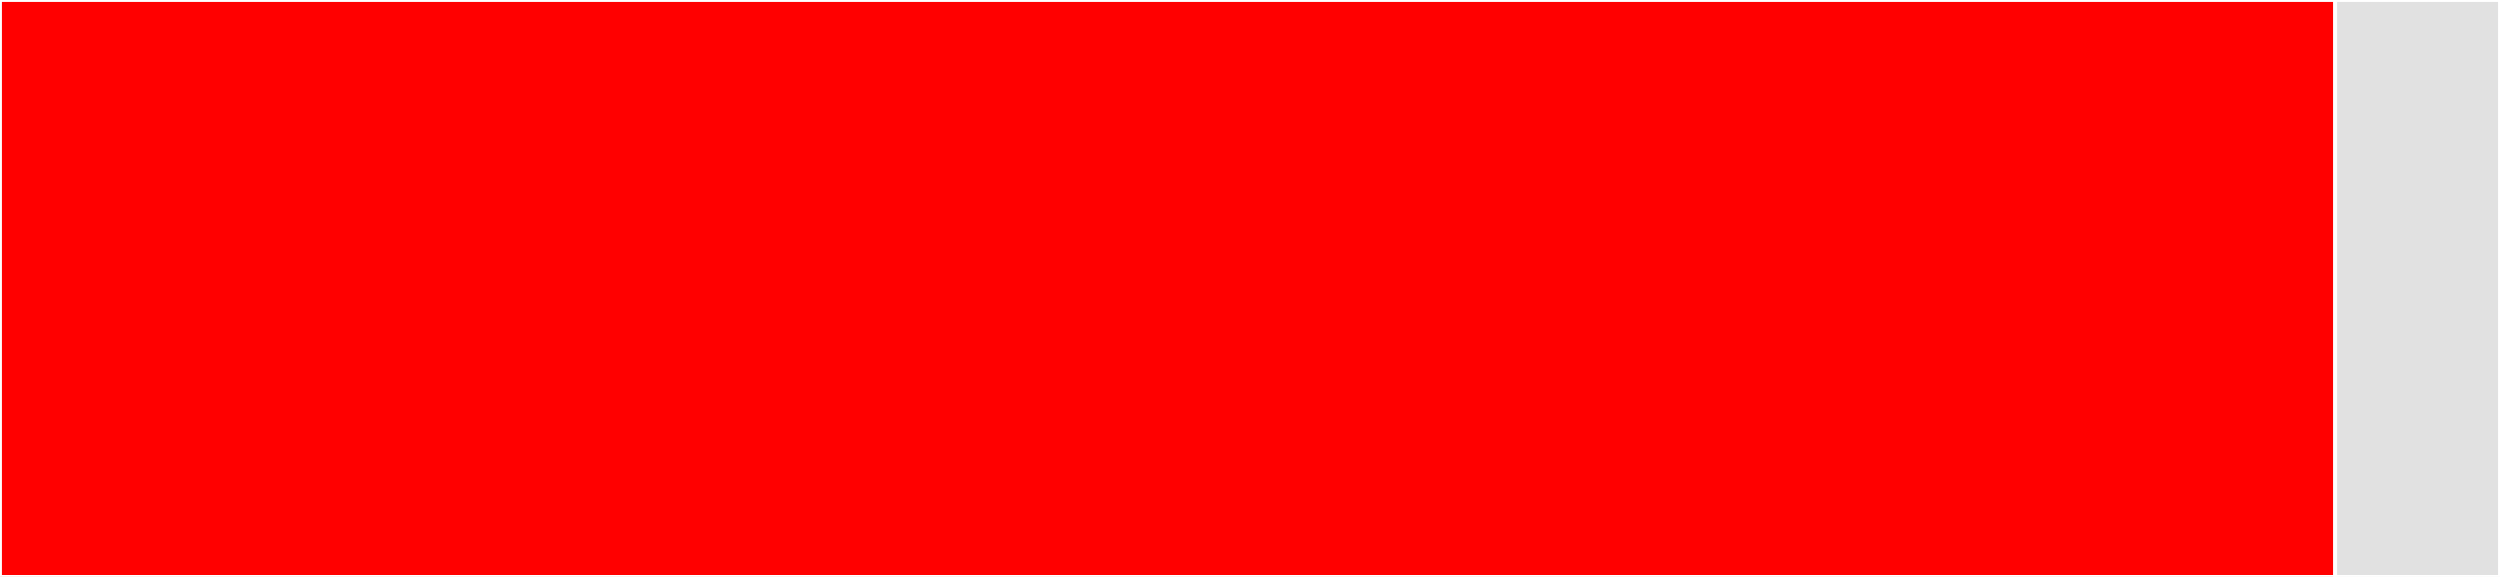 <svg baseProfile="full" width="650" height="150" viewBox="0 0 650 150" version="1.1"
xmlns="http://www.w3.org/2000/svg" xmlns:ev="http://www.w3.org/2001/xml-events"
xmlns:xlink="http://www.w3.org/1999/xlink">

<rect x="0" y="0" width="650" height="150" fill="#333333" stroke="none"/>

<style>rect.s{mask:url(#mask);}</style>
<defs>
  <pattern id="white" width="4" height="4" patternUnits="userSpaceOnUse" patternTransform="rotate(45)">
    <rect width="2" height="2" transform="translate(0,0)" fill="white"></rect>
  </pattern>
  <mask id="mask">
    <rect x="0" y="0" width="100%" height="100%" fill="url(#white)"></rect>
  </mask>
</defs>

<rect x="0" y="0" width="607.143" height="150.0" fill="red" stroke="white" stroke-width="1" class=" tooltipped" data-content="market/book.hpp"><title>market/book.hpp</title></rect>
<rect x="607.143" y="0" width="42.857" height="150" fill="#e1e1e1" stroke="white" stroke-width="1" class=" tooltipped" data-content="common/utils.hpp"><title>common/utils.hpp</title></rect>
</svg>